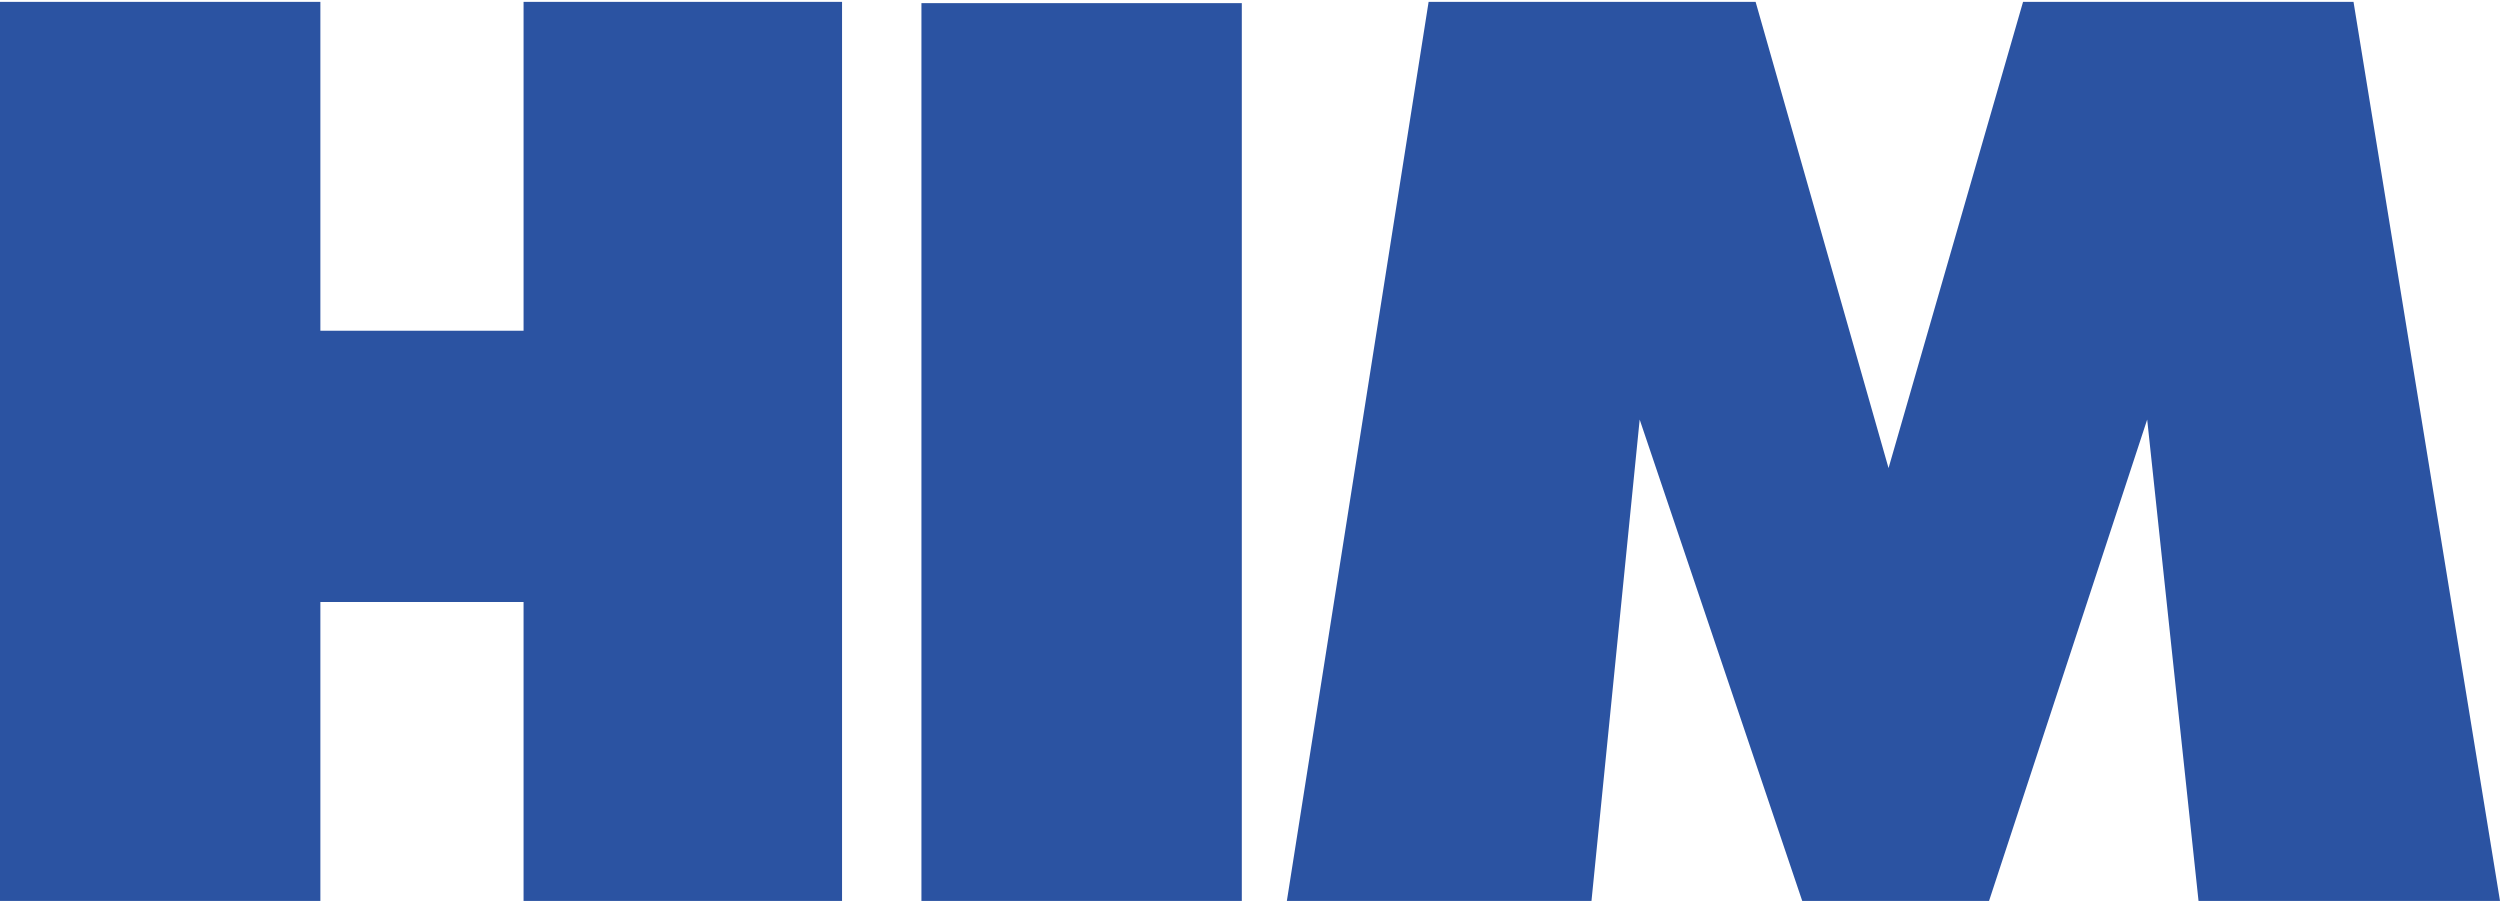 <?xml version="1.0" encoding="UTF-8"?>
<svg xmlns="http://www.w3.org/2000/svg" xmlns:svg="http://www.w3.org/2000/svg" id="svg2" version="1.1" viewBox="0 0 793.6 285.4" width="180" height="65">
  <defs>
    <style>
      .st0 {
        fill: #2b53a2;
      }
    </style>
  </defs>
  <g id="layer1">
    <path id="text3664" class="st0" d="M267.3,0h-101.1v104.4h-64.5V0H0v285.4h101.7v-94.9h64.5v94.9h101.1V0ZM292.5,285.4h101.7V.4h-101.7v285ZM747.1,0h-104.9l-42.7,148L557.3,0h-103.8l-45,285.4h96.7l15.3-152.8,51.6,152.8h59.3l50.2-152.8,16.3,152.8h95.7L747.1,0Z"/>
  </g>
</svg>
